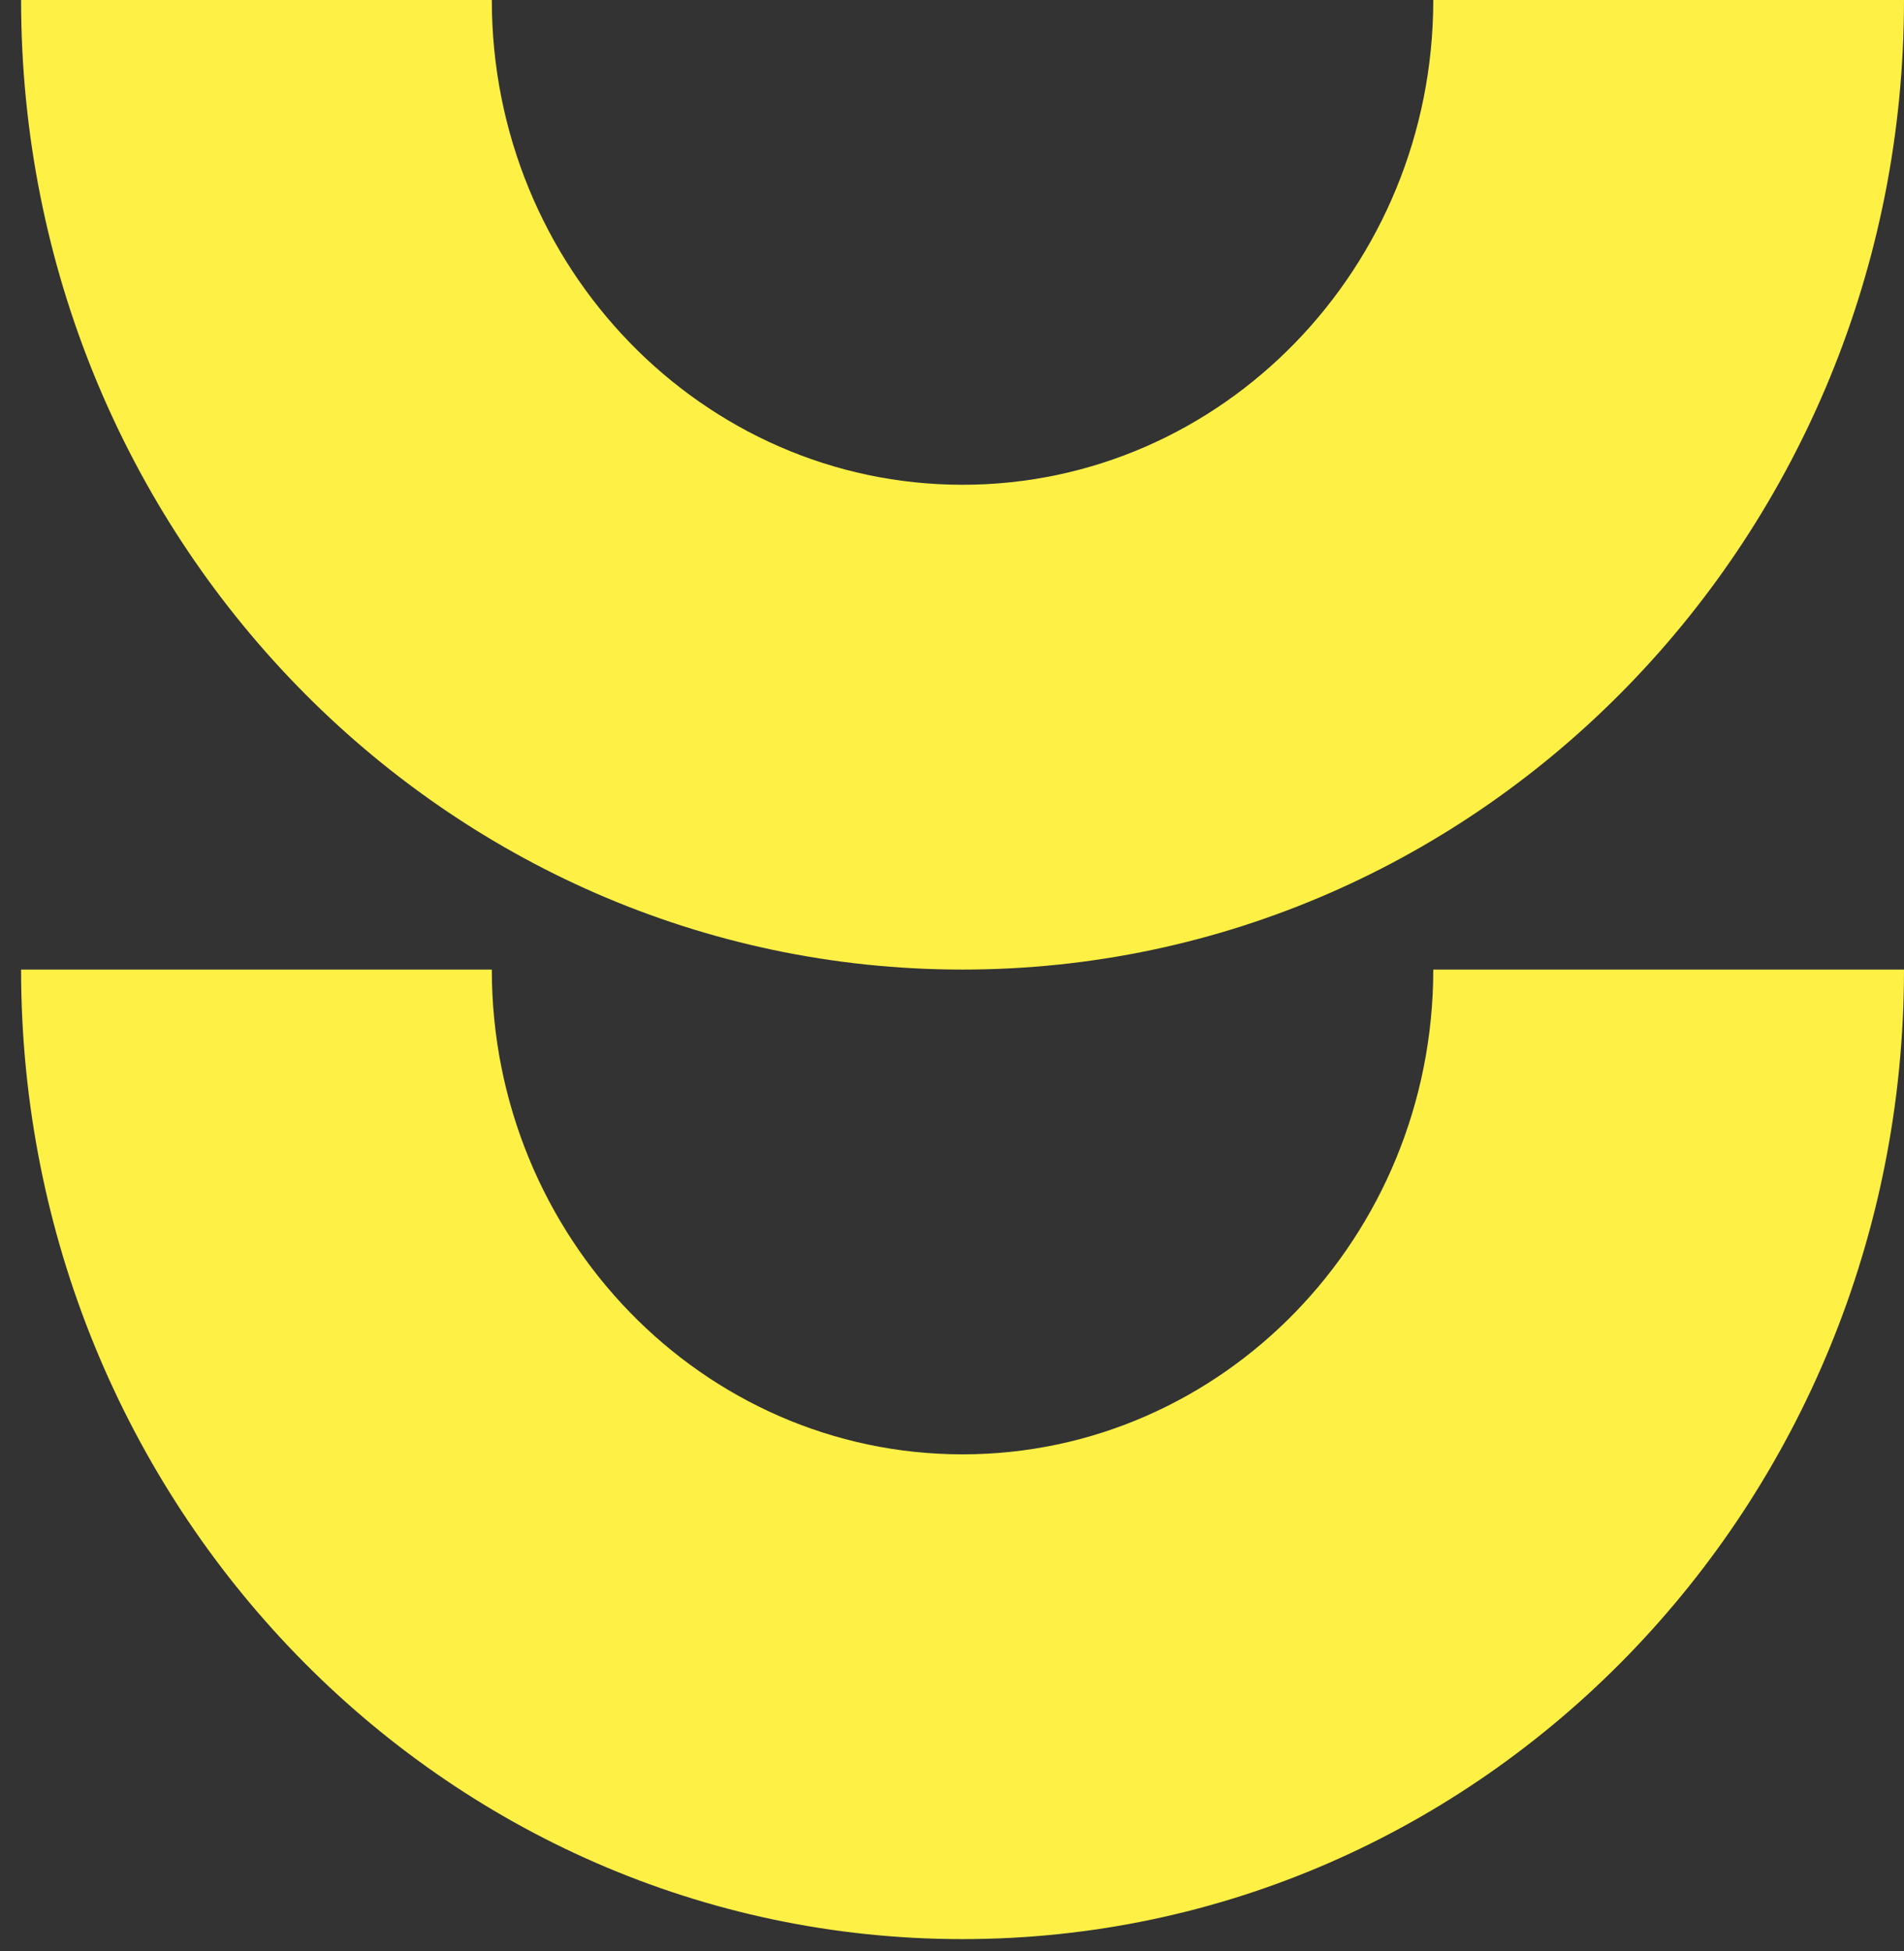 <svg width="82" height="84" viewBox="0 0 82 84" fill="none" xmlns="http://www.w3.org/2000/svg">
<rect x="0" y="0" width="82" height="84" fill="#333333" stroke="none"/>
<path d="M0.908 41.745C0.908 64.798 19.063 83.489 41.454 83.489C63.845 83.489 82 64.798 82 41.745H61.727C61.727 53.258 52.637 62.617 41.454 62.617C30.271 62.617 21.181 53.258 21.181 41.745H0.908Z" fill="#FFF046"/>
<path d="M0.908 0C0.908 23.053 19.063 41.745 41.454 41.745C63.845 41.745 82 23.053 82 0H61.727C61.727 11.514 52.637 20.872 41.454 20.872C30.271 20.872 21.181 11.514 21.181 0H0.908Z" fill="#FFF046"/>
</svg>
